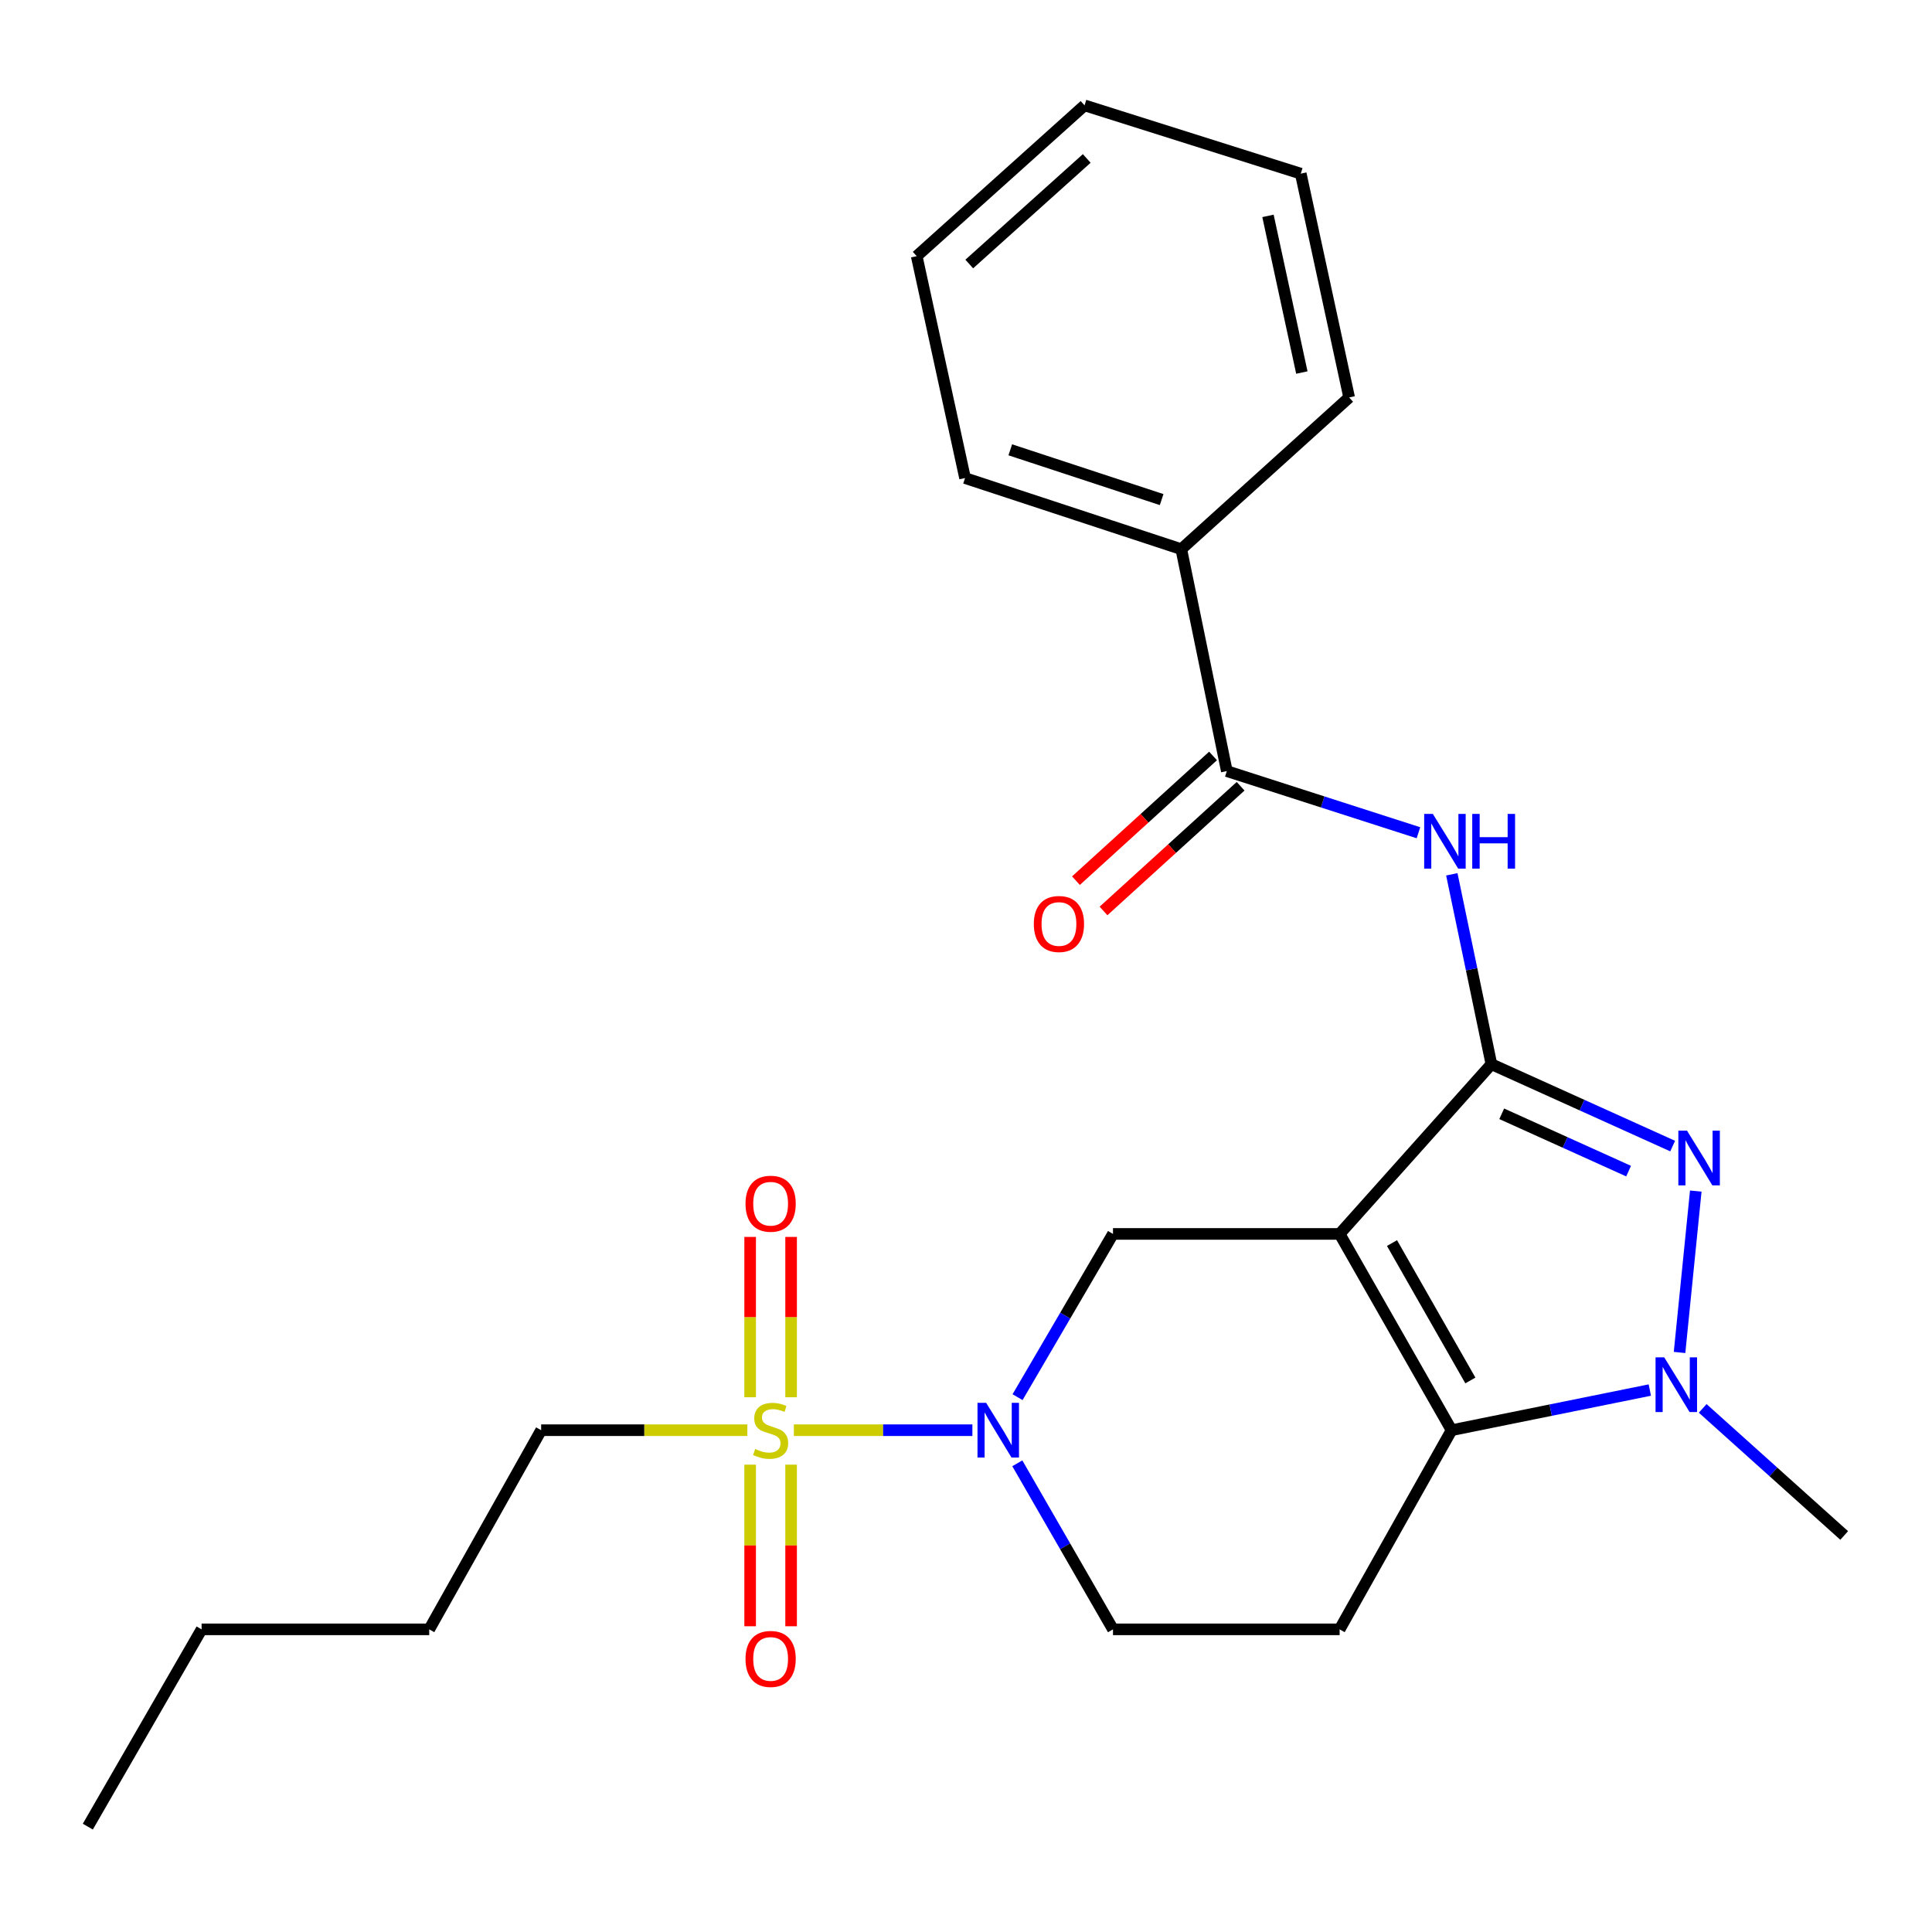 <?xml version='1.0' encoding='iso-8859-1'?>
<svg version='1.1' baseProfile='full'
              xmlns='http://www.w3.org/2000/svg'
                      xmlns:rdkit='http://www.rdkit.org/xml'
                      xmlns:xlink='http://www.w3.org/1999/xlink'
                  xml:space='preserve'
width='1000px' height='1000px' viewBox='0 0 1000 1000'>
<!-- END OF HEADER -->
<rect style='opacity:1.0;fill:#FFFFFF;stroke:none' width='1000' height='1000' x='0' y='0'> </rect>
<path class='bond-0' d='M 693.39,638.676 L 771.945,550.815' style='fill:none;fill-rule:evenodd;stroke:#000000;stroke-width:6px;stroke-linecap:butt;stroke-linejoin:miter;stroke-opacity:1' />
<path class='bond-3' d='M 693.39,638.676 L 751.332,740.271' style='fill:none;fill-rule:evenodd;stroke:#000000;stroke-width:6px;stroke-linecap:butt;stroke-linejoin:miter;stroke-opacity:1' />
<path class='bond-3' d='M 720.499,643.411 L 761.058,714.528' style='fill:none;fill-rule:evenodd;stroke:#000000;stroke-width:6px;stroke-linecap:butt;stroke-linejoin:miter;stroke-opacity:1' />
<path class='bond-7' d='M 693.39,638.676 L 576.082,638.676' style='fill:none;fill-rule:evenodd;stroke:#000000;stroke-width:6px;stroke-linecap:butt;stroke-linejoin:miter;stroke-opacity:1' />
<path class='bond-2' d='M 771.945,550.815 L 818.855,572.011' style='fill:none;fill-rule:evenodd;stroke:#000000;stroke-width:6px;stroke-linecap:butt;stroke-linejoin:miter;stroke-opacity:1' />
<path class='bond-2' d='M 818.855,572.011 L 865.764,593.207' style='fill:none;fill-rule:evenodd;stroke:#0000FF;stroke-width:6px;stroke-linecap:butt;stroke-linejoin:miter;stroke-opacity:1' />
<path class='bond-2' d='M 777.288,576.496 L 810.124,591.333' style='fill:none;fill-rule:evenodd;stroke:#000000;stroke-width:6px;stroke-linecap:butt;stroke-linejoin:miter;stroke-opacity:1' />
<path class='bond-2' d='M 810.124,591.333 L 842.961,606.17' style='fill:none;fill-rule:evenodd;stroke:#0000FF;stroke-width:6px;stroke-linecap:butt;stroke-linejoin:miter;stroke-opacity:1' />
<path class='bond-6' d='M 771.945,550.815 L 761.702,501.68' style='fill:none;fill-rule:evenodd;stroke:#000000;stroke-width:6px;stroke-linecap:butt;stroke-linejoin:miter;stroke-opacity:1' />
<path class='bond-6' d='M 761.702,501.68 L 751.458,452.545' style='fill:none;fill-rule:evenodd;stroke:#0000FF;stroke-width:6px;stroke-linecap:butt;stroke-linejoin:miter;stroke-opacity:1' />
<path class='bond-1' d='M 410.901,740.271 L 457.104,740.271' style='fill:none;fill-rule:evenodd;stroke:#CCCC00;stroke-width:6px;stroke-linecap:butt;stroke-linejoin:miter;stroke-opacity:1' />
<path class='bond-1' d='M 457.104,740.271 L 503.306,740.271' style='fill:none;fill-rule:evenodd;stroke:#0000FF;stroke-width:6px;stroke-linecap:butt;stroke-linejoin:miter;stroke-opacity:1' />
<path class='bond-11' d='M 388.275,758.109 L 388.275,799.929' style='fill:none;fill-rule:evenodd;stroke:#CCCC00;stroke-width:6px;stroke-linecap:butt;stroke-linejoin:miter;stroke-opacity:1' />
<path class='bond-11' d='M 388.275,799.929 L 388.275,841.749' style='fill:none;fill-rule:evenodd;stroke:#FF0000;stroke-width:6px;stroke-linecap:butt;stroke-linejoin:miter;stroke-opacity:1' />
<path class='bond-11' d='M 409.477,758.109 L 409.477,799.929' style='fill:none;fill-rule:evenodd;stroke:#CCCC00;stroke-width:6px;stroke-linecap:butt;stroke-linejoin:miter;stroke-opacity:1' />
<path class='bond-11' d='M 409.477,799.929 L 409.477,841.749' style='fill:none;fill-rule:evenodd;stroke:#FF0000;stroke-width:6px;stroke-linecap:butt;stroke-linejoin:miter;stroke-opacity:1' />
<path class='bond-12' d='M 409.477,723.218 L 409.477,681.724' style='fill:none;fill-rule:evenodd;stroke:#CCCC00;stroke-width:6px;stroke-linecap:butt;stroke-linejoin:miter;stroke-opacity:1' />
<path class='bond-12' d='M 409.477,681.724 L 409.477,640.229' style='fill:none;fill-rule:evenodd;stroke:#FF0000;stroke-width:6px;stroke-linecap:butt;stroke-linejoin:miter;stroke-opacity:1' />
<path class='bond-12' d='M 388.275,723.218 L 388.275,681.724' style='fill:none;fill-rule:evenodd;stroke:#CCCC00;stroke-width:6px;stroke-linecap:butt;stroke-linejoin:miter;stroke-opacity:1' />
<path class='bond-12' d='M 388.275,681.724 L 388.275,640.229' style='fill:none;fill-rule:evenodd;stroke:#FF0000;stroke-width:6px;stroke-linecap:butt;stroke-linejoin:miter;stroke-opacity:1' />
<path class='bond-15' d='M 386.827,740.271 L 333.461,740.271' style='fill:none;fill-rule:evenodd;stroke:#CCCC00;stroke-width:6px;stroke-linecap:butt;stroke-linejoin:miter;stroke-opacity:1' />
<path class='bond-15' d='M 333.461,740.271 L 280.095,740.271' style='fill:none;fill-rule:evenodd;stroke:#000000;stroke-width:6px;stroke-linecap:butt;stroke-linejoin:miter;stroke-opacity:1' />
<path class='bond-25' d='M 877.732,616.5 L 869.329,700.035' style='fill:none;fill-rule:evenodd;stroke:#0000FF;stroke-width:6px;stroke-linecap:butt;stroke-linejoin:miter;stroke-opacity:1' />
<path class='bond-4' d='M 751.332,740.271 L 802.638,729.88' style='fill:none;fill-rule:evenodd;stroke:#000000;stroke-width:6px;stroke-linecap:butt;stroke-linejoin:miter;stroke-opacity:1' />
<path class='bond-4' d='M 802.638,729.88 L 853.944,719.489' style='fill:none;fill-rule:evenodd;stroke:#0000FF;stroke-width:6px;stroke-linecap:butt;stroke-linejoin:miter;stroke-opacity:1' />
<path class='bond-9' d='M 751.332,740.271 L 693.39,843.35' style='fill:none;fill-rule:evenodd;stroke:#000000;stroke-width:6px;stroke-linecap:butt;stroke-linejoin:miter;stroke-opacity:1' />
<path class='bond-16' d='M 881.311,728.982 L 917.928,761.872' style='fill:none;fill-rule:evenodd;stroke:#0000FF;stroke-width:6px;stroke-linecap:butt;stroke-linejoin:miter;stroke-opacity:1' />
<path class='bond-16' d='M 917.928,761.872 L 954.545,794.761' style='fill:none;fill-rule:evenodd;stroke:#000000;stroke-width:6px;stroke-linecap:butt;stroke-linejoin:miter;stroke-opacity:1' />
<path class='bond-5' d='M 526.689,723.169 L 551.385,680.922' style='fill:none;fill-rule:evenodd;stroke:#0000FF;stroke-width:6px;stroke-linecap:butt;stroke-linejoin:miter;stroke-opacity:1' />
<path class='bond-5' d='M 551.385,680.922 L 576.082,638.676' style='fill:none;fill-rule:evenodd;stroke:#000000;stroke-width:6px;stroke-linecap:butt;stroke-linejoin:miter;stroke-opacity:1' />
<path class='bond-10' d='M 526.563,757.405 L 551.322,800.378' style='fill:none;fill-rule:evenodd;stroke:#0000FF;stroke-width:6px;stroke-linecap:butt;stroke-linejoin:miter;stroke-opacity:1' />
<path class='bond-10' d='M 551.322,800.378 L 576.082,843.35' style='fill:none;fill-rule:evenodd;stroke:#000000;stroke-width:6px;stroke-linecap:butt;stroke-linejoin:miter;stroke-opacity:1' />
<path class='bond-8' d='M 734.187,431.03 L 684.594,415.077' style='fill:none;fill-rule:evenodd;stroke:#0000FF;stroke-width:6px;stroke-linecap:butt;stroke-linejoin:miter;stroke-opacity:1' />
<path class='bond-8' d='M 684.594,415.077 L 635.001,399.123' style='fill:none;fill-rule:evenodd;stroke:#000000;stroke-width:6px;stroke-linecap:butt;stroke-linejoin:miter;stroke-opacity:1' />
<path class='bond-13' d='M 627.867,391.282 L 592.388,423.557' style='fill:none;fill-rule:evenodd;stroke:#000000;stroke-width:6px;stroke-linecap:butt;stroke-linejoin:miter;stroke-opacity:1' />
<path class='bond-13' d='M 592.388,423.557 L 556.909,455.833' style='fill:none;fill-rule:evenodd;stroke:#FF0000;stroke-width:6px;stroke-linecap:butt;stroke-linejoin:miter;stroke-opacity:1' />
<path class='bond-13' d='M 642.135,406.965 L 606.656,439.241' style='fill:none;fill-rule:evenodd;stroke:#000000;stroke-width:6px;stroke-linecap:butt;stroke-linejoin:miter;stroke-opacity:1' />
<path class='bond-13' d='M 606.656,439.241 L 571.177,471.517' style='fill:none;fill-rule:evenodd;stroke:#FF0000;stroke-width:6px;stroke-linecap:butt;stroke-linejoin:miter;stroke-opacity:1' />
<path class='bond-14' d='M 635.001,399.123 L 611.431,284.253' style='fill:none;fill-rule:evenodd;stroke:#000000;stroke-width:6px;stroke-linecap:butt;stroke-linejoin:miter;stroke-opacity:1' />
<path class='bond-26' d='M 693.39,843.35 L 576.082,843.35' style='fill:none;fill-rule:evenodd;stroke:#000000;stroke-width:6px;stroke-linecap:butt;stroke-linejoin:miter;stroke-opacity:1' />
<path class='bond-17' d='M 611.431,284.253 L 499.505,247.443' style='fill:none;fill-rule:evenodd;stroke:#000000;stroke-width:6px;stroke-linecap:butt;stroke-linejoin:miter;stroke-opacity:1' />
<path class='bond-17' d='M 601.266,258.591 L 522.918,232.824' style='fill:none;fill-rule:evenodd;stroke:#000000;stroke-width:6px;stroke-linecap:butt;stroke-linejoin:miter;stroke-opacity:1' />
<path class='bond-18' d='M 611.431,284.253 L 698.314,205.722' style='fill:none;fill-rule:evenodd;stroke:#000000;stroke-width:6px;stroke-linecap:butt;stroke-linejoin:miter;stroke-opacity:1' />
<path class='bond-19' d='M 280.095,740.271 L 222.165,843.35' style='fill:none;fill-rule:evenodd;stroke:#000000;stroke-width:6px;stroke-linecap:butt;stroke-linejoin:miter;stroke-opacity:1' />
<path class='bond-22' d='M 499.505,247.443 L 474.486,132.585' style='fill:none;fill-rule:evenodd;stroke:#000000;stroke-width:6px;stroke-linecap:butt;stroke-linejoin:miter;stroke-opacity:1' />
<path class='bond-23' d='M 698.314,205.722 L 673.271,89.885' style='fill:none;fill-rule:evenodd;stroke:#000000;stroke-width:6px;stroke-linecap:butt;stroke-linejoin:miter;stroke-opacity:1' />
<path class='bond-23' d='M 673.834,192.826 L 656.304,111.741' style='fill:none;fill-rule:evenodd;stroke:#000000;stroke-width:6px;stroke-linecap:butt;stroke-linejoin:miter;stroke-opacity:1' />
<path class='bond-20' d='M 222.165,843.35 L 104.35,843.35' style='fill:none;fill-rule:evenodd;stroke:#000000;stroke-width:6px;stroke-linecap:butt;stroke-linejoin:miter;stroke-opacity:1' />
<path class='bond-21' d='M 104.35,843.35 L 45.455,945.464' style='fill:none;fill-rule:evenodd;stroke:#000000;stroke-width:6px;stroke-linecap:butt;stroke-linejoin:miter;stroke-opacity:1' />
<path class='bond-27' d='M 474.486,132.585 L 561.358,54.536' style='fill:none;fill-rule:evenodd;stroke:#000000;stroke-width:6px;stroke-linecap:butt;stroke-linejoin:miter;stroke-opacity:1' />
<path class='bond-27' d='M 501.687,136.649 L 562.497,82.015' style='fill:none;fill-rule:evenodd;stroke:#000000;stroke-width:6px;stroke-linecap:butt;stroke-linejoin:miter;stroke-opacity:1' />
<path class='bond-24' d='M 673.271,89.885 L 561.358,54.536' style='fill:none;fill-rule:evenodd;stroke:#000000;stroke-width:6px;stroke-linecap:butt;stroke-linejoin:miter;stroke-opacity:1' />
<path  class='atom-2' d='M 390.876 749.991
Q 391.196 750.111, 392.516 750.671
Q 393.836 751.231, 395.276 751.591
Q 396.756 751.911, 398.196 751.911
Q 400.876 751.911, 402.436 750.631
Q 403.996 749.311, 403.996 747.031
Q 403.996 745.471, 403.196 744.511
Q 402.436 743.551, 401.236 743.031
Q 400.036 742.511, 398.036 741.911
Q 395.516 741.151, 393.996 740.431
Q 392.516 739.711, 391.436 738.191
Q 390.396 736.671, 390.396 734.111
Q 390.396 730.551, 392.796 728.351
Q 395.236 726.151, 400.036 726.151
Q 403.316 726.151, 407.036 727.711
L 406.116 730.791
Q 402.716 729.391, 400.156 729.391
Q 397.396 729.391, 395.876 730.551
Q 394.356 731.671, 394.396 733.631
Q 394.396 735.151, 395.156 736.071
Q 395.956 736.991, 397.076 737.511
Q 398.236 738.031, 400.156 738.631
Q 402.716 739.431, 404.236 740.231
Q 405.756 741.031, 406.836 742.671
Q 407.956 744.271, 407.956 747.031
Q 407.956 750.951, 405.316 753.071
Q 402.716 755.151, 398.356 755.151
Q 395.836 755.151, 393.916 754.591
Q 392.036 754.071, 389.796 753.151
L 390.876 749.991
' fill='#CCCC00'/>
<path  class='atom-3' d='M 873.193 585.232
L 882.473 600.232
Q 883.393 601.712, 884.873 604.392
Q 886.353 607.072, 886.433 607.232
L 886.433 585.232
L 890.193 585.232
L 890.193 613.552
L 886.313 613.552
L 876.353 597.152
Q 875.193 595.232, 873.953 593.032
Q 872.753 590.832, 872.393 590.152
L 872.393 613.552
L 868.713 613.552
L 868.713 585.232
L 873.193 585.232
' fill='#0000FF'/>
<path  class='atom-5' d='M 861.391 702.553
L 870.671 717.553
Q 871.591 719.033, 873.071 721.713
Q 874.551 724.393, 874.631 724.553
L 874.631 702.553
L 878.391 702.553
L 878.391 730.873
L 874.511 730.873
L 864.551 714.473
Q 863.391 712.553, 862.151 710.353
Q 860.951 708.153, 860.591 707.473
L 860.591 730.873
L 856.911 730.873
L 856.911 702.553
L 861.391 702.553
' fill='#0000FF'/>
<path  class='atom-6' d='M 510.431 726.111
L 519.711 741.111
Q 520.631 742.591, 522.111 745.271
Q 523.591 747.951, 523.671 748.111
L 523.671 726.111
L 527.431 726.111
L 527.431 754.431
L 523.551 754.431
L 513.591 738.031
Q 512.431 736.111, 511.191 733.911
Q 509.991 731.711, 509.631 731.031
L 509.631 754.431
L 505.951 754.431
L 505.951 726.111
L 510.431 726.111
' fill='#0000FF'/>
<path  class='atom-7' d='M 741.632 421.279
L 750.912 436.279
Q 751.832 437.759, 753.312 440.439
Q 754.792 443.119, 754.872 443.279
L 754.872 421.279
L 758.632 421.279
L 758.632 449.599
L 754.752 449.599
L 744.792 433.199
Q 743.632 431.279, 742.392 429.079
Q 741.192 426.879, 740.832 426.199
L 740.832 449.599
L 737.152 449.599
L 737.152 421.279
L 741.632 421.279
' fill='#0000FF'/>
<path  class='atom-7' d='M 762.032 421.279
L 765.872 421.279
L 765.872 433.319
L 780.352 433.319
L 780.352 421.279
L 784.192 421.279
L 784.192 449.599
L 780.352 449.599
L 780.352 436.519
L 765.872 436.519
L 765.872 449.599
L 762.032 449.599
L 762.032 421.279
' fill='#0000FF'/>
<path  class='atom-12' d='M 385.876 858.661
Q 385.876 851.861, 389.236 848.061
Q 392.596 844.261, 398.876 844.261
Q 405.156 844.261, 408.516 848.061
Q 411.876 851.861, 411.876 858.661
Q 411.876 865.541, 408.476 869.461
Q 405.076 873.341, 398.876 873.341
Q 392.636 873.341, 389.236 869.461
Q 385.876 865.581, 385.876 858.661
M 398.876 870.141
Q 403.196 870.141, 405.516 867.261
Q 407.876 864.341, 407.876 858.661
Q 407.876 853.101, 405.516 850.301
Q 403.196 847.461, 398.876 847.461
Q 394.556 847.461, 392.196 850.261
Q 389.876 853.061, 389.876 858.661
Q 389.876 864.381, 392.196 867.261
Q 394.556 870.141, 398.876 870.141
' fill='#FF0000'/>
<path  class='atom-13' d='M 385.876 623.043
Q 385.876 616.243, 389.236 612.443
Q 392.596 608.643, 398.876 608.643
Q 405.156 608.643, 408.516 612.443
Q 411.876 616.243, 411.876 623.043
Q 411.876 629.923, 408.476 633.843
Q 405.076 637.723, 398.876 637.723
Q 392.636 637.723, 389.236 633.843
Q 385.876 629.963, 385.876 623.043
M 398.876 634.523
Q 403.196 634.523, 405.516 631.643
Q 407.876 628.723, 407.876 623.043
Q 407.876 617.483, 405.516 614.683
Q 403.196 611.843, 398.876 611.843
Q 394.556 611.843, 392.196 614.643
Q 389.876 617.443, 389.876 623.043
Q 389.876 628.763, 392.196 631.643
Q 394.556 634.523, 398.876 634.523
' fill='#FF0000'/>
<path  class='atom-14' d='M 535.106 478.253
Q 535.106 471.453, 538.466 467.653
Q 541.826 463.853, 548.106 463.853
Q 554.386 463.853, 557.746 467.653
Q 561.106 471.453, 561.106 478.253
Q 561.106 485.133, 557.706 489.053
Q 554.306 492.933, 548.106 492.933
Q 541.866 492.933, 538.466 489.053
Q 535.106 485.173, 535.106 478.253
M 548.106 489.733
Q 552.426 489.733, 554.746 486.853
Q 557.106 483.933, 557.106 478.253
Q 557.106 472.693, 554.746 469.893
Q 552.426 467.053, 548.106 467.053
Q 543.786 467.053, 541.426 469.853
Q 539.106 472.653, 539.106 478.253
Q 539.106 483.973, 541.426 486.853
Q 543.786 489.733, 548.106 489.733
' fill='#FF0000'/>
</svg>
